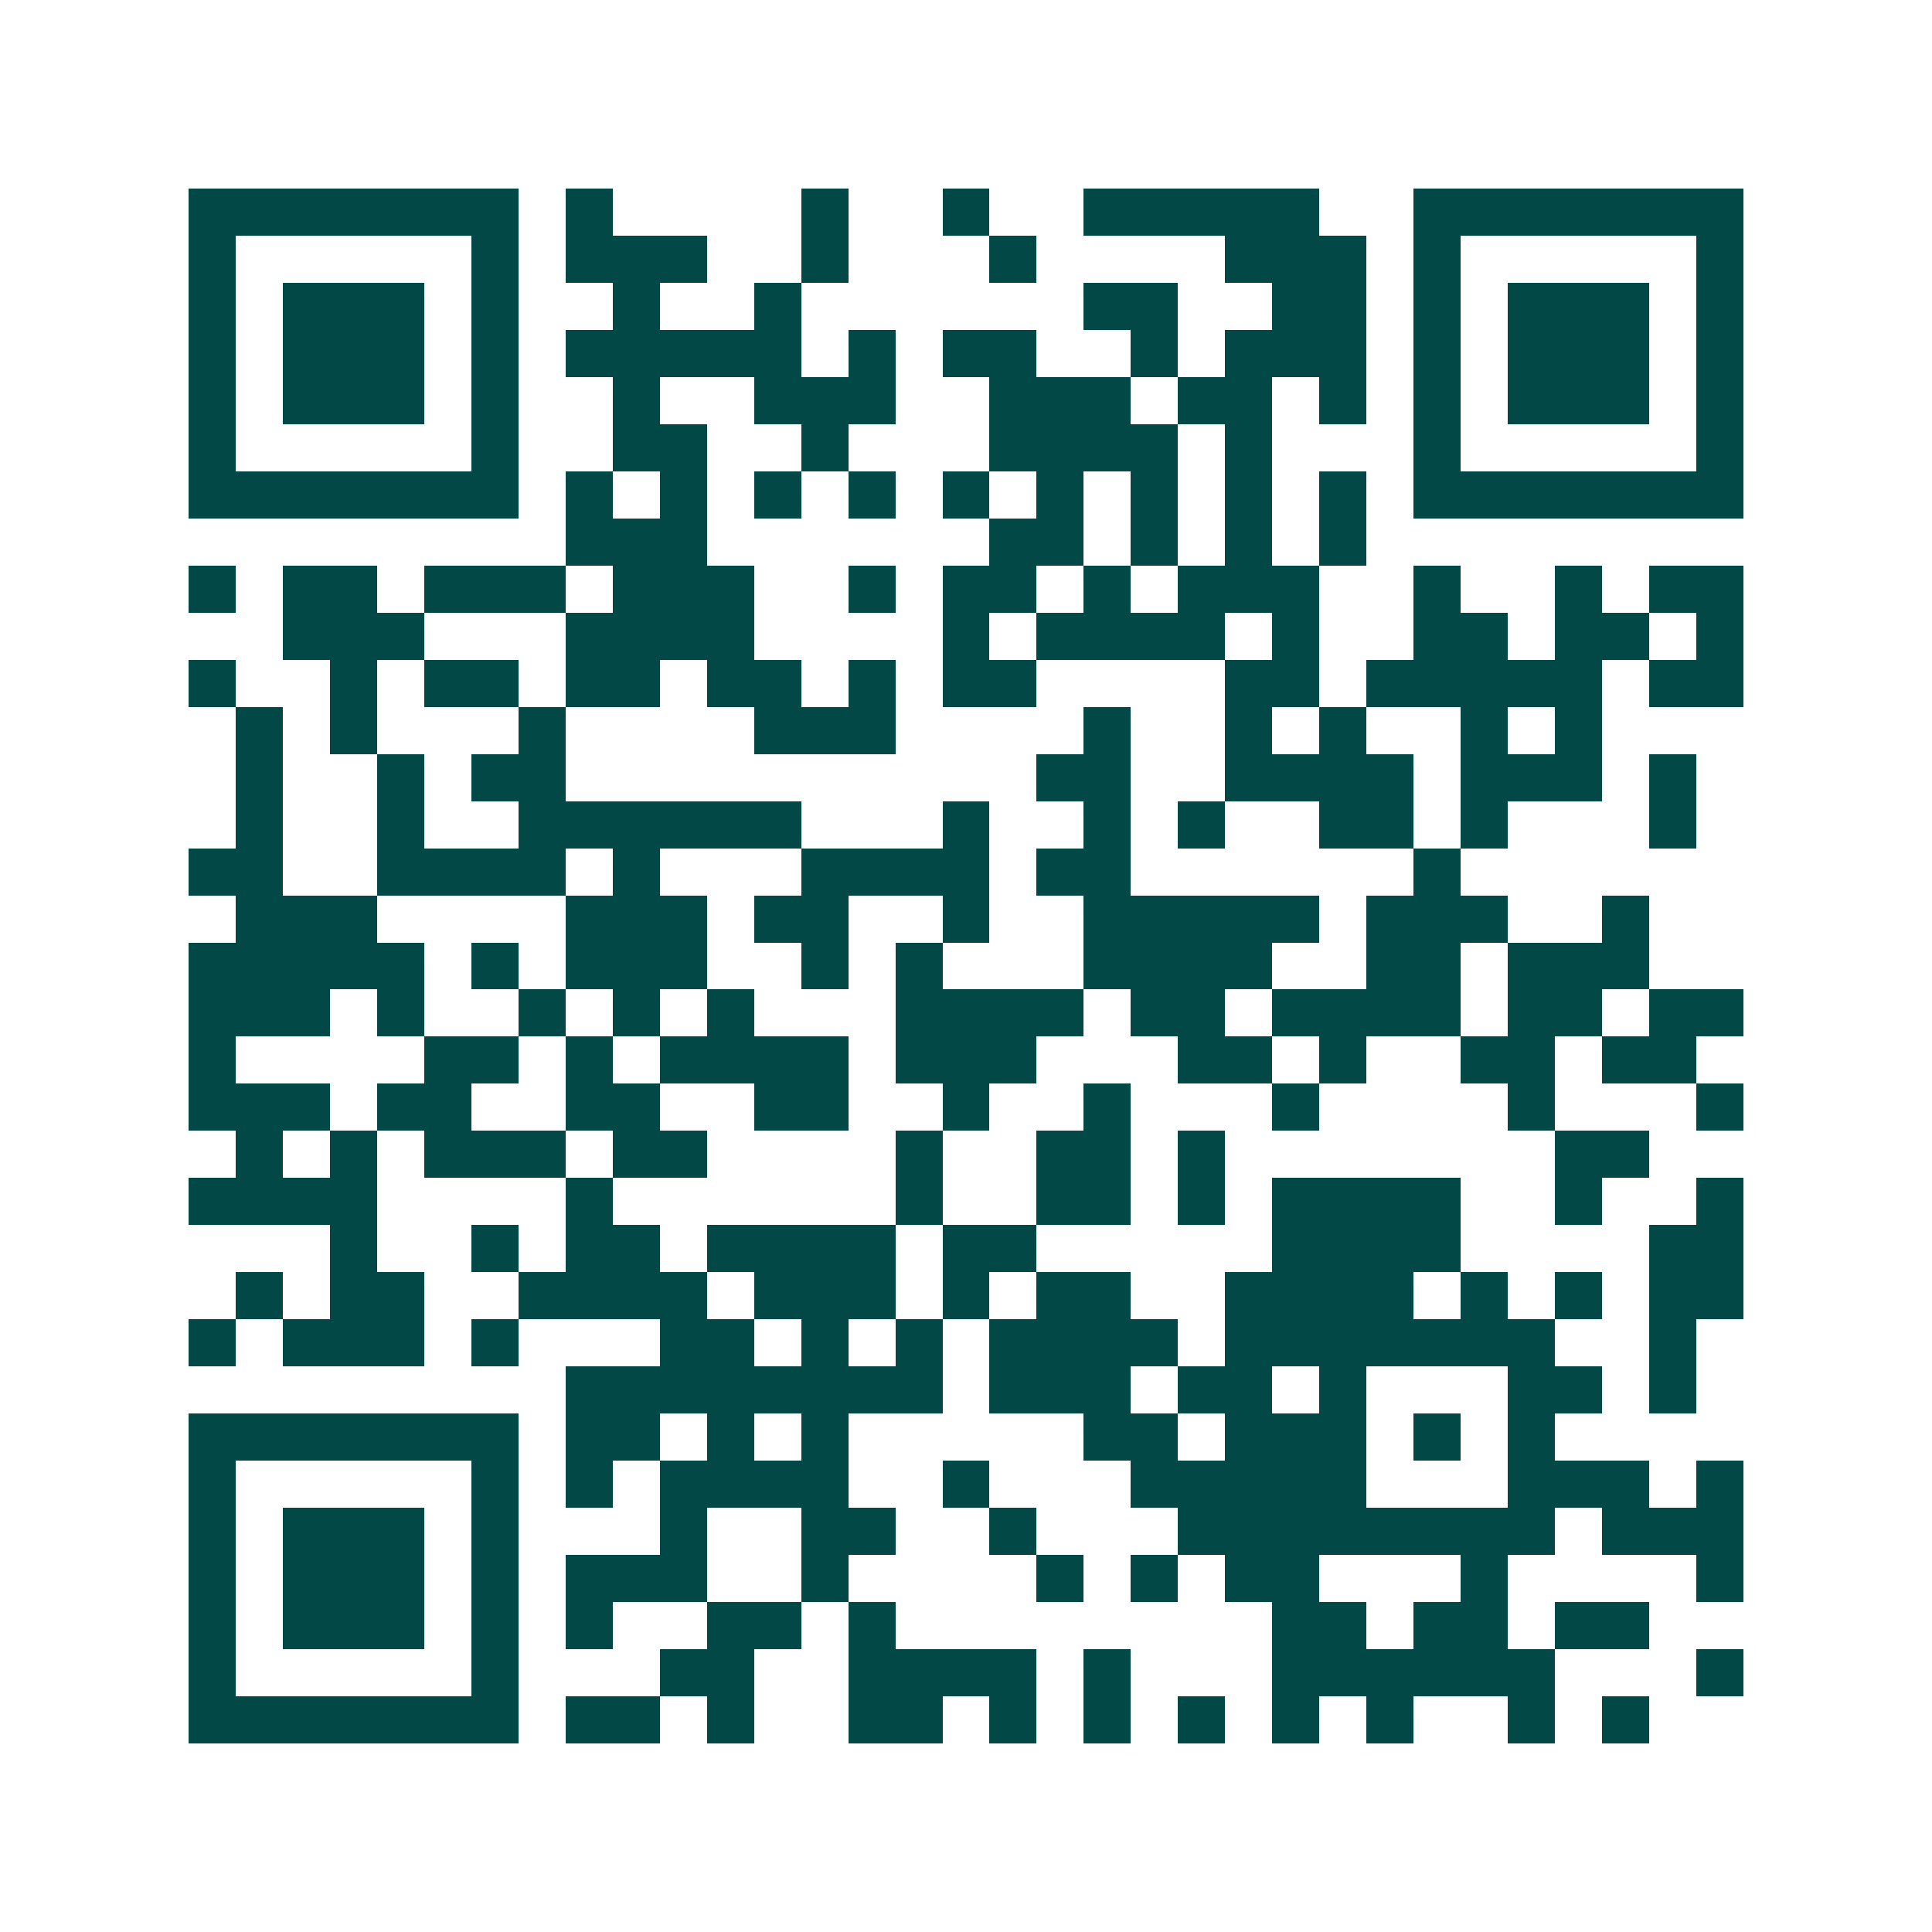 <svg xmlns="http://www.w3.org/2000/svg" width="200" height="200" viewBox="0 0 41 41" shape-rendering="crispEdges"><path fill="#ffffff" d="M0 0h41v41H0z"/><path stroke="#014847" d="M4 4.5h7m1 0h1m4 0h1m2 0h1m2 0h5m2 0h7M4 5.5h1m5 0h1m1 0h3m2 0h1m3 0h1m4 0h3m1 0h1m5 0h1M4 6.5h1m1 0h3m1 0h1m2 0h1m2 0h1m6 0h2m2 0h2m1 0h1m1 0h3m1 0h1M4 7.5h1m1 0h3m1 0h1m1 0h5m1 0h1m1 0h2m2 0h1m1 0h3m1 0h1m1 0h3m1 0h1M4 8.5h1m1 0h3m1 0h1m2 0h1m2 0h3m2 0h3m1 0h2m1 0h1m1 0h1m1 0h3m1 0h1M4 9.5h1m5 0h1m2 0h2m2 0h1m3 0h4m1 0h1m3 0h1m5 0h1M4 10.5h7m1 0h1m1 0h1m1 0h1m1 0h1m1 0h1m1 0h1m1 0h1m1 0h1m1 0h1m1 0h7M12 11.5h3m6 0h2m1 0h1m1 0h1m1 0h1M4 12.5h1m1 0h2m1 0h3m1 0h3m2 0h1m1 0h2m1 0h1m1 0h3m2 0h1m2 0h1m1 0h2M6 13.5h3m3 0h4m4 0h1m1 0h4m1 0h1m2 0h2m1 0h2m1 0h1M4 14.5h1m2 0h1m1 0h2m1 0h2m1 0h2m1 0h1m1 0h2m4 0h2m1 0h5m1 0h2M5 15.5h1m1 0h1m3 0h1m4 0h3m4 0h1m2 0h1m1 0h1m2 0h1m1 0h1M5 16.5h1m2 0h1m1 0h2m10 0h2m2 0h4m1 0h3m1 0h1M5 17.5h1m2 0h1m2 0h6m3 0h1m2 0h1m1 0h1m2 0h2m1 0h1m3 0h1M4 18.5h2m2 0h4m1 0h1m3 0h4m1 0h2m6 0h1M5 19.5h3m4 0h3m1 0h2m2 0h1m2 0h5m1 0h3m2 0h1M4 20.5h5m1 0h1m1 0h3m2 0h1m1 0h1m3 0h4m2 0h2m1 0h3M4 21.5h3m1 0h1m2 0h1m1 0h1m1 0h1m3 0h4m1 0h2m1 0h4m1 0h2m1 0h2M4 22.5h1m4 0h2m1 0h1m1 0h4m1 0h3m3 0h2m1 0h1m2 0h2m1 0h2M4 23.5h3m1 0h2m2 0h2m2 0h2m2 0h1m2 0h1m3 0h1m4 0h1m3 0h1M5 24.5h1m1 0h1m1 0h3m1 0h2m4 0h1m2 0h2m1 0h1m7 0h2M4 25.5h4m4 0h1m6 0h1m2 0h2m1 0h1m1 0h4m2 0h1m2 0h1M7 26.5h1m2 0h1m1 0h2m1 0h4m1 0h2m5 0h4m4 0h2M5 27.5h1m1 0h2m2 0h4m1 0h3m1 0h1m1 0h2m2 0h4m1 0h1m1 0h1m1 0h2M4 28.5h1m1 0h3m1 0h1m3 0h2m1 0h1m1 0h1m1 0h4m1 0h7m2 0h1M12 29.5h8m1 0h3m1 0h2m1 0h1m3 0h2m1 0h1M4 30.5h7m1 0h2m1 0h1m1 0h1m5 0h2m1 0h3m1 0h1m1 0h1M4 31.5h1m5 0h1m1 0h1m1 0h4m2 0h1m3 0h5m3 0h3m1 0h1M4 32.5h1m1 0h3m1 0h1m3 0h1m2 0h2m2 0h1m3 0h8m1 0h3M4 33.5h1m1 0h3m1 0h1m1 0h3m2 0h1m4 0h1m1 0h1m1 0h2m3 0h1m4 0h1M4 34.5h1m1 0h3m1 0h1m1 0h1m2 0h2m1 0h1m8 0h2m1 0h2m1 0h2M4 35.5h1m5 0h1m3 0h2m2 0h4m1 0h1m3 0h6m3 0h1M4 36.5h7m1 0h2m1 0h1m2 0h2m1 0h1m1 0h1m1 0h1m1 0h1m1 0h1m2 0h1m1 0h1"/></svg>
